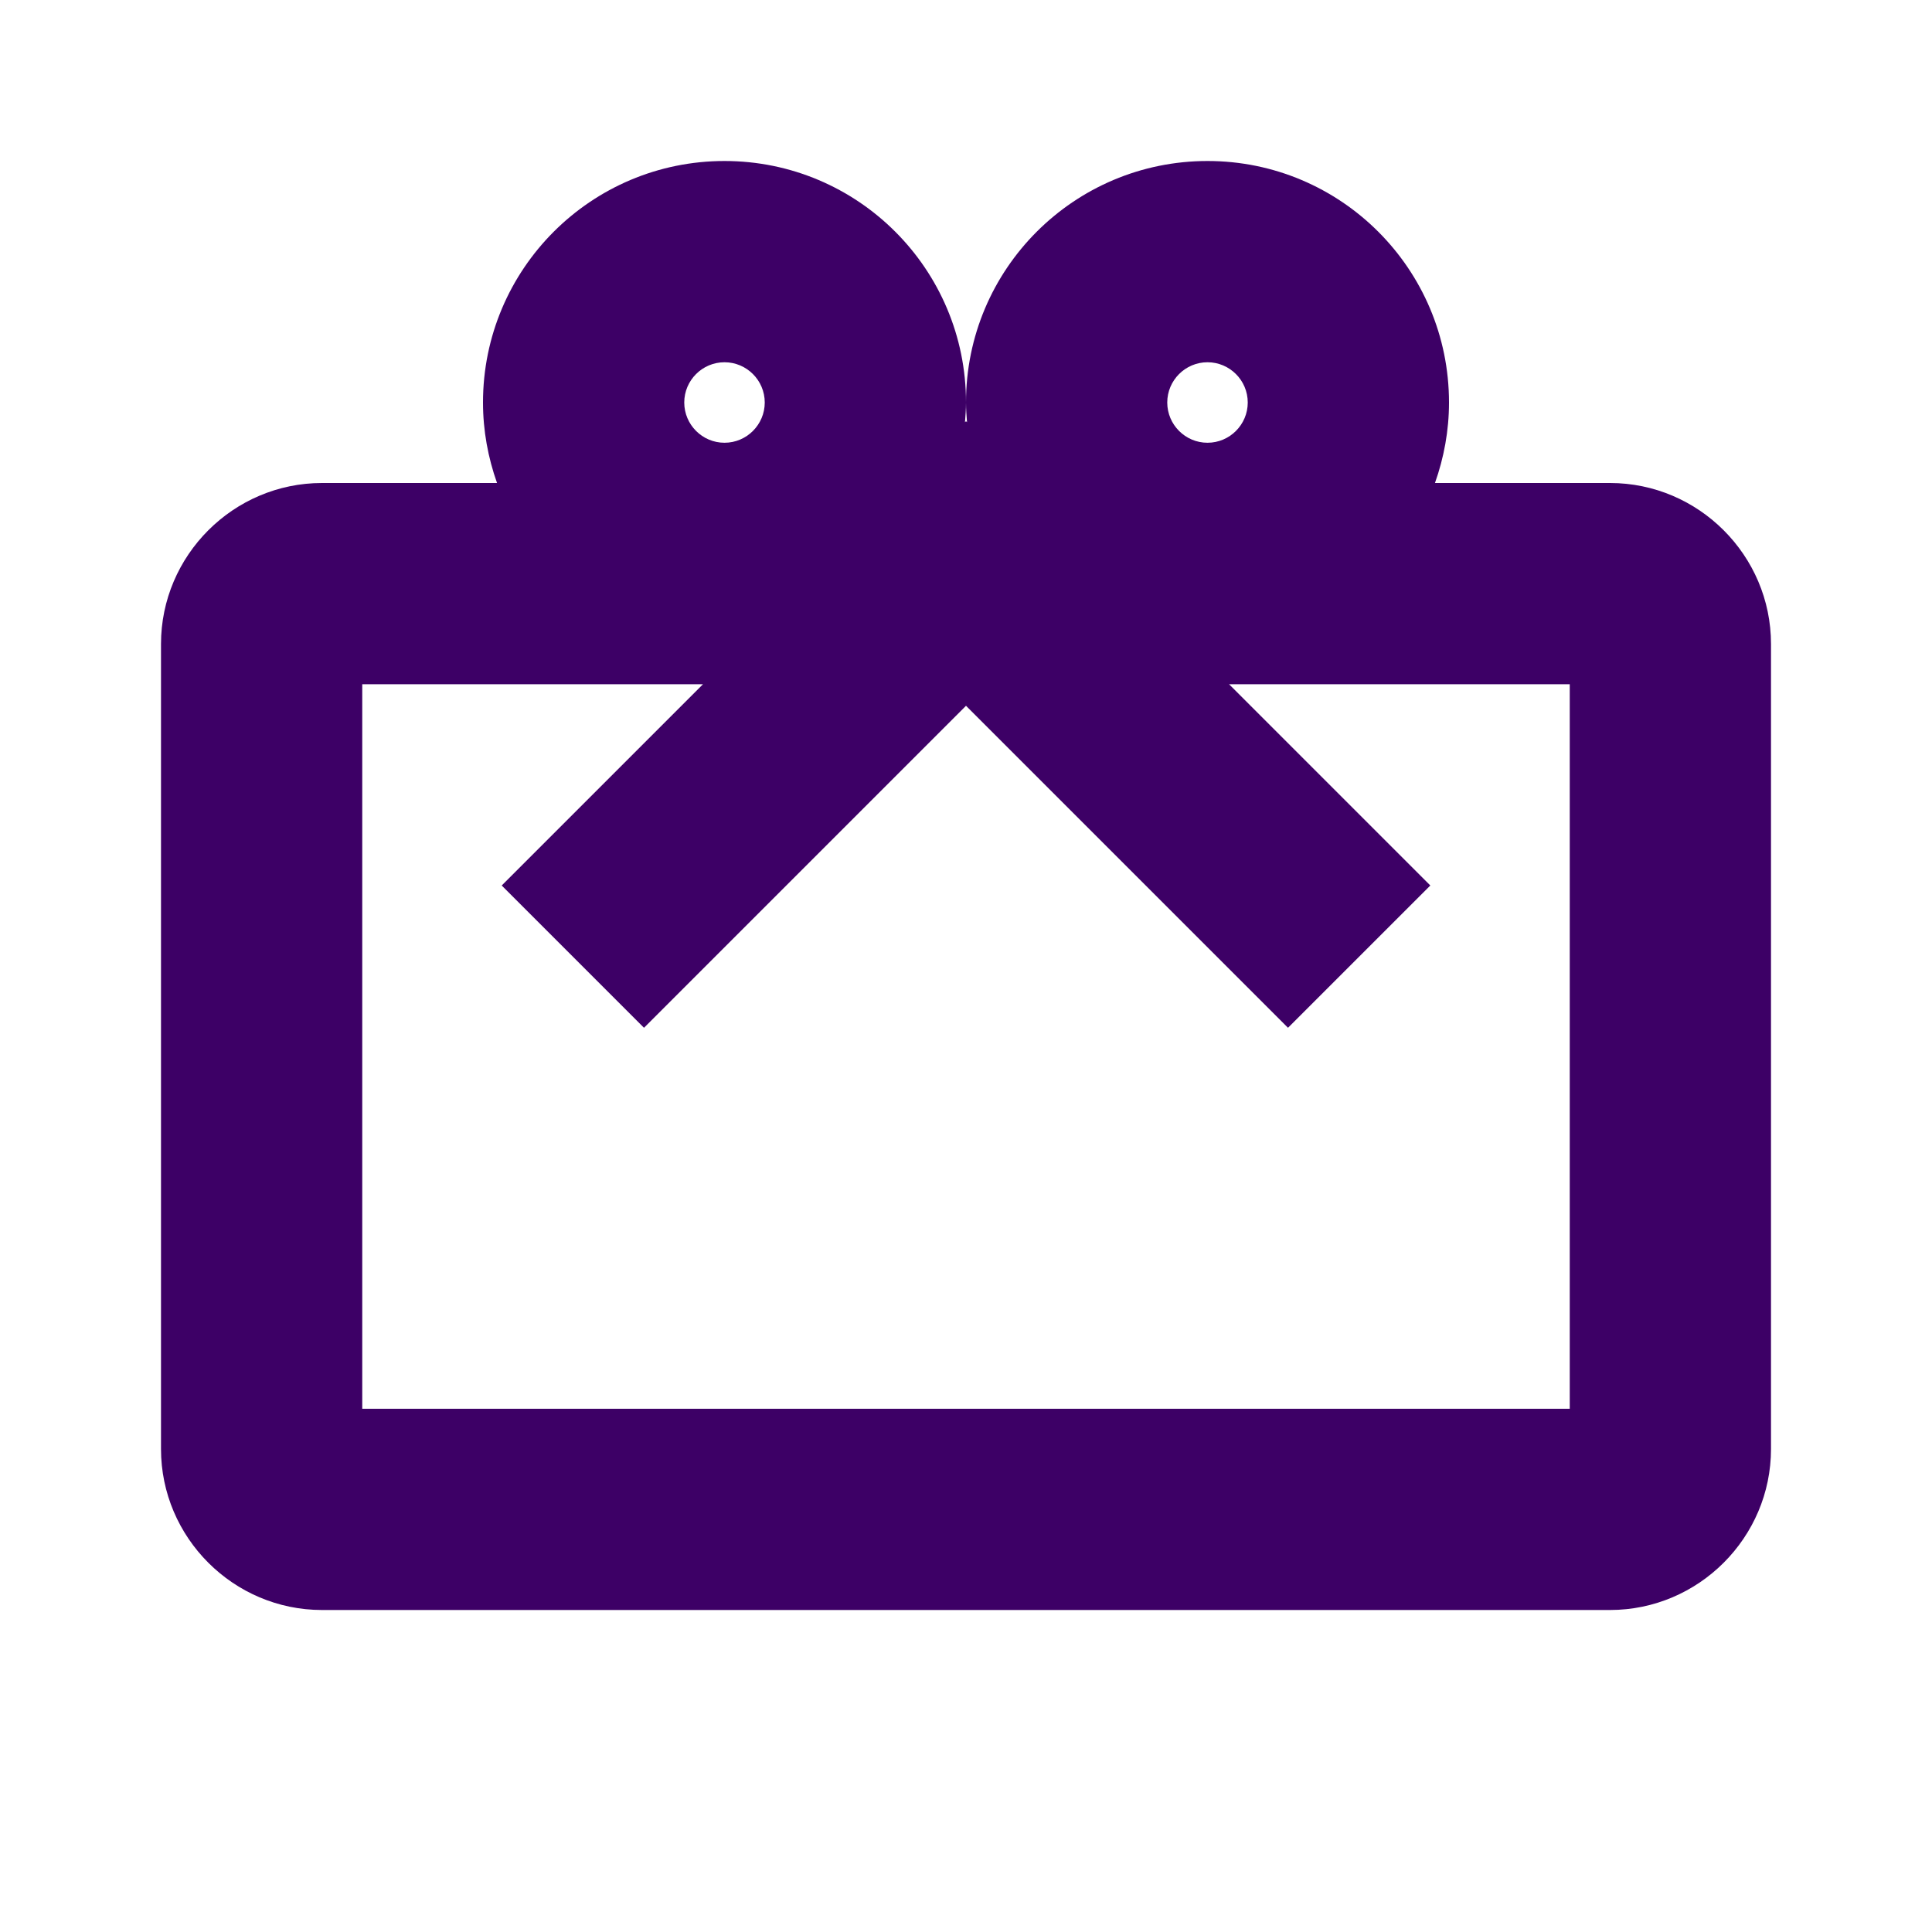<svg width="42" height="42" viewBox="0 0 42 42" fill="none" xmlns="http://www.w3.org/2000/svg">
<g clip-path="url(#clip0_2734_3003)">
<path d="M3.5 31.5C3.5 33.425 5.075 35 7 35H35C36.925 35 38.5 33.425 38.5 31.5V14C38.5 12.075 36.925 10.5 35 10.5H31.195C31.389 9.952 31.5 9.364 31.5 8.75C31.5 5.85 29.15 3.5 26.25 3.5C23.35 3.5 21 5.85 21 8.75C21 8.894 21.011 9.037 21.022 9.179L21 9.157L20.978 9.179C20.989 9.037 21 8.894 21 8.75C21 5.85 18.65 3.5 15.75 3.5C12.85 3.5 10.5 5.85 10.5 8.75C10.5 9.364 10.611 9.952 10.805 10.5H7C5.075 10.5 3.5 12.075 3.5 14V31.5ZM26.25 7.875C26.732 7.875 27.125 8.268 27.125 8.75C27.125 9.232 26.732 9.625 26.25 9.625C25.768 9.625 25.375 9.232 25.375 8.75C25.375 8.268 25.768 7.875 26.25 7.875ZM15.75 7.875C16.232 7.875 16.625 8.268 16.625 8.75C16.625 9.232 16.232 9.625 15.75 9.625C15.268 9.625 14.875 9.232 14.875 8.75C14.875 8.268 15.268 7.875 15.75 7.875ZM7.875 14.875H15.282L10.907 19.25L14 22.343L21 15.343L28 22.343L31.094 19.25L26.719 14.875H34.125V30.625H7.875V14.875Z" fill="#3D0066"/>
</g>
<defs>
<clipPath id="clip0_2734_3003">
<rect width="42" height="42" fill="white"/>
</clipPath>
</defs>
</svg>
